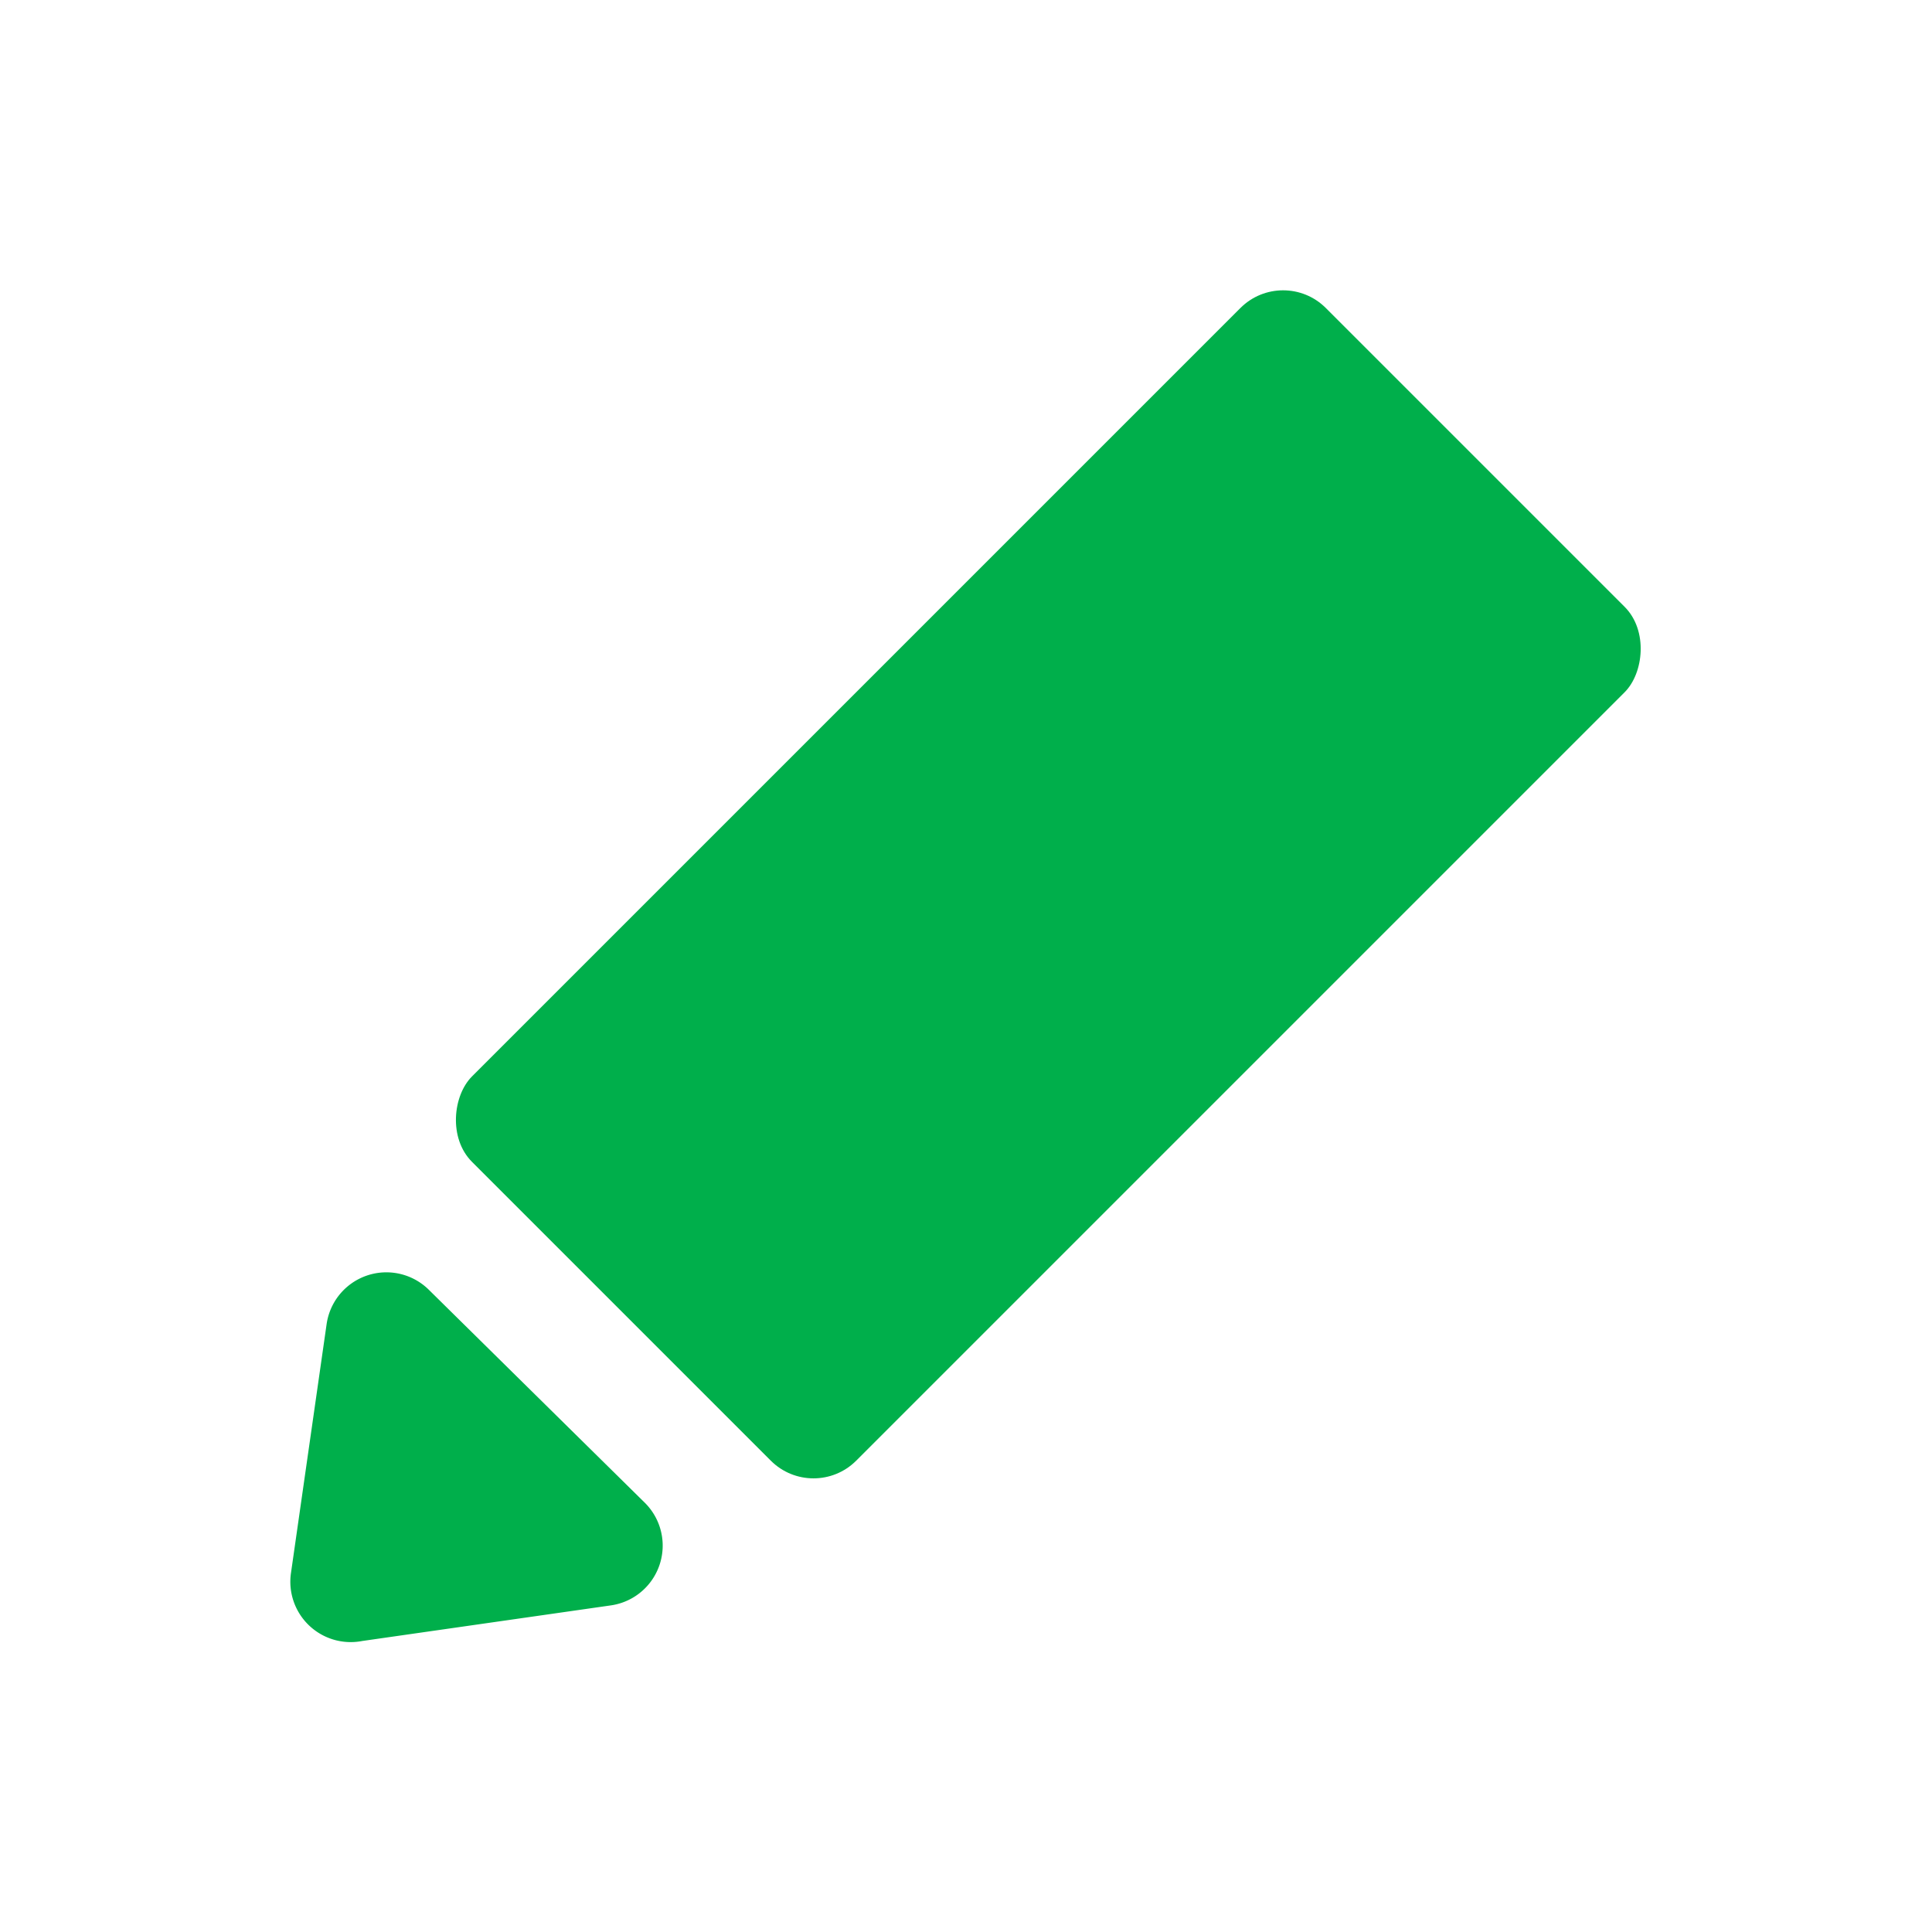 <svg id="icons" xmlns="http://www.w3.org/2000/svg" width="32" height="32" viewBox="0 0 32 32" fill="#00af4b">
    <rect x="12.86" y="4.64" width="9" height="20" rx="1" transform="translate(15.44 -7.98) rotate(45)"/>
    <path d="M6,27.18l4.12-.59a1,1,0,0,0,.57-1.69L7.1,21.36a1,1,0,0,0-1.69.57l-.59,4.12A1,1,0,0,0,6,27.18Z"/>
</svg>
